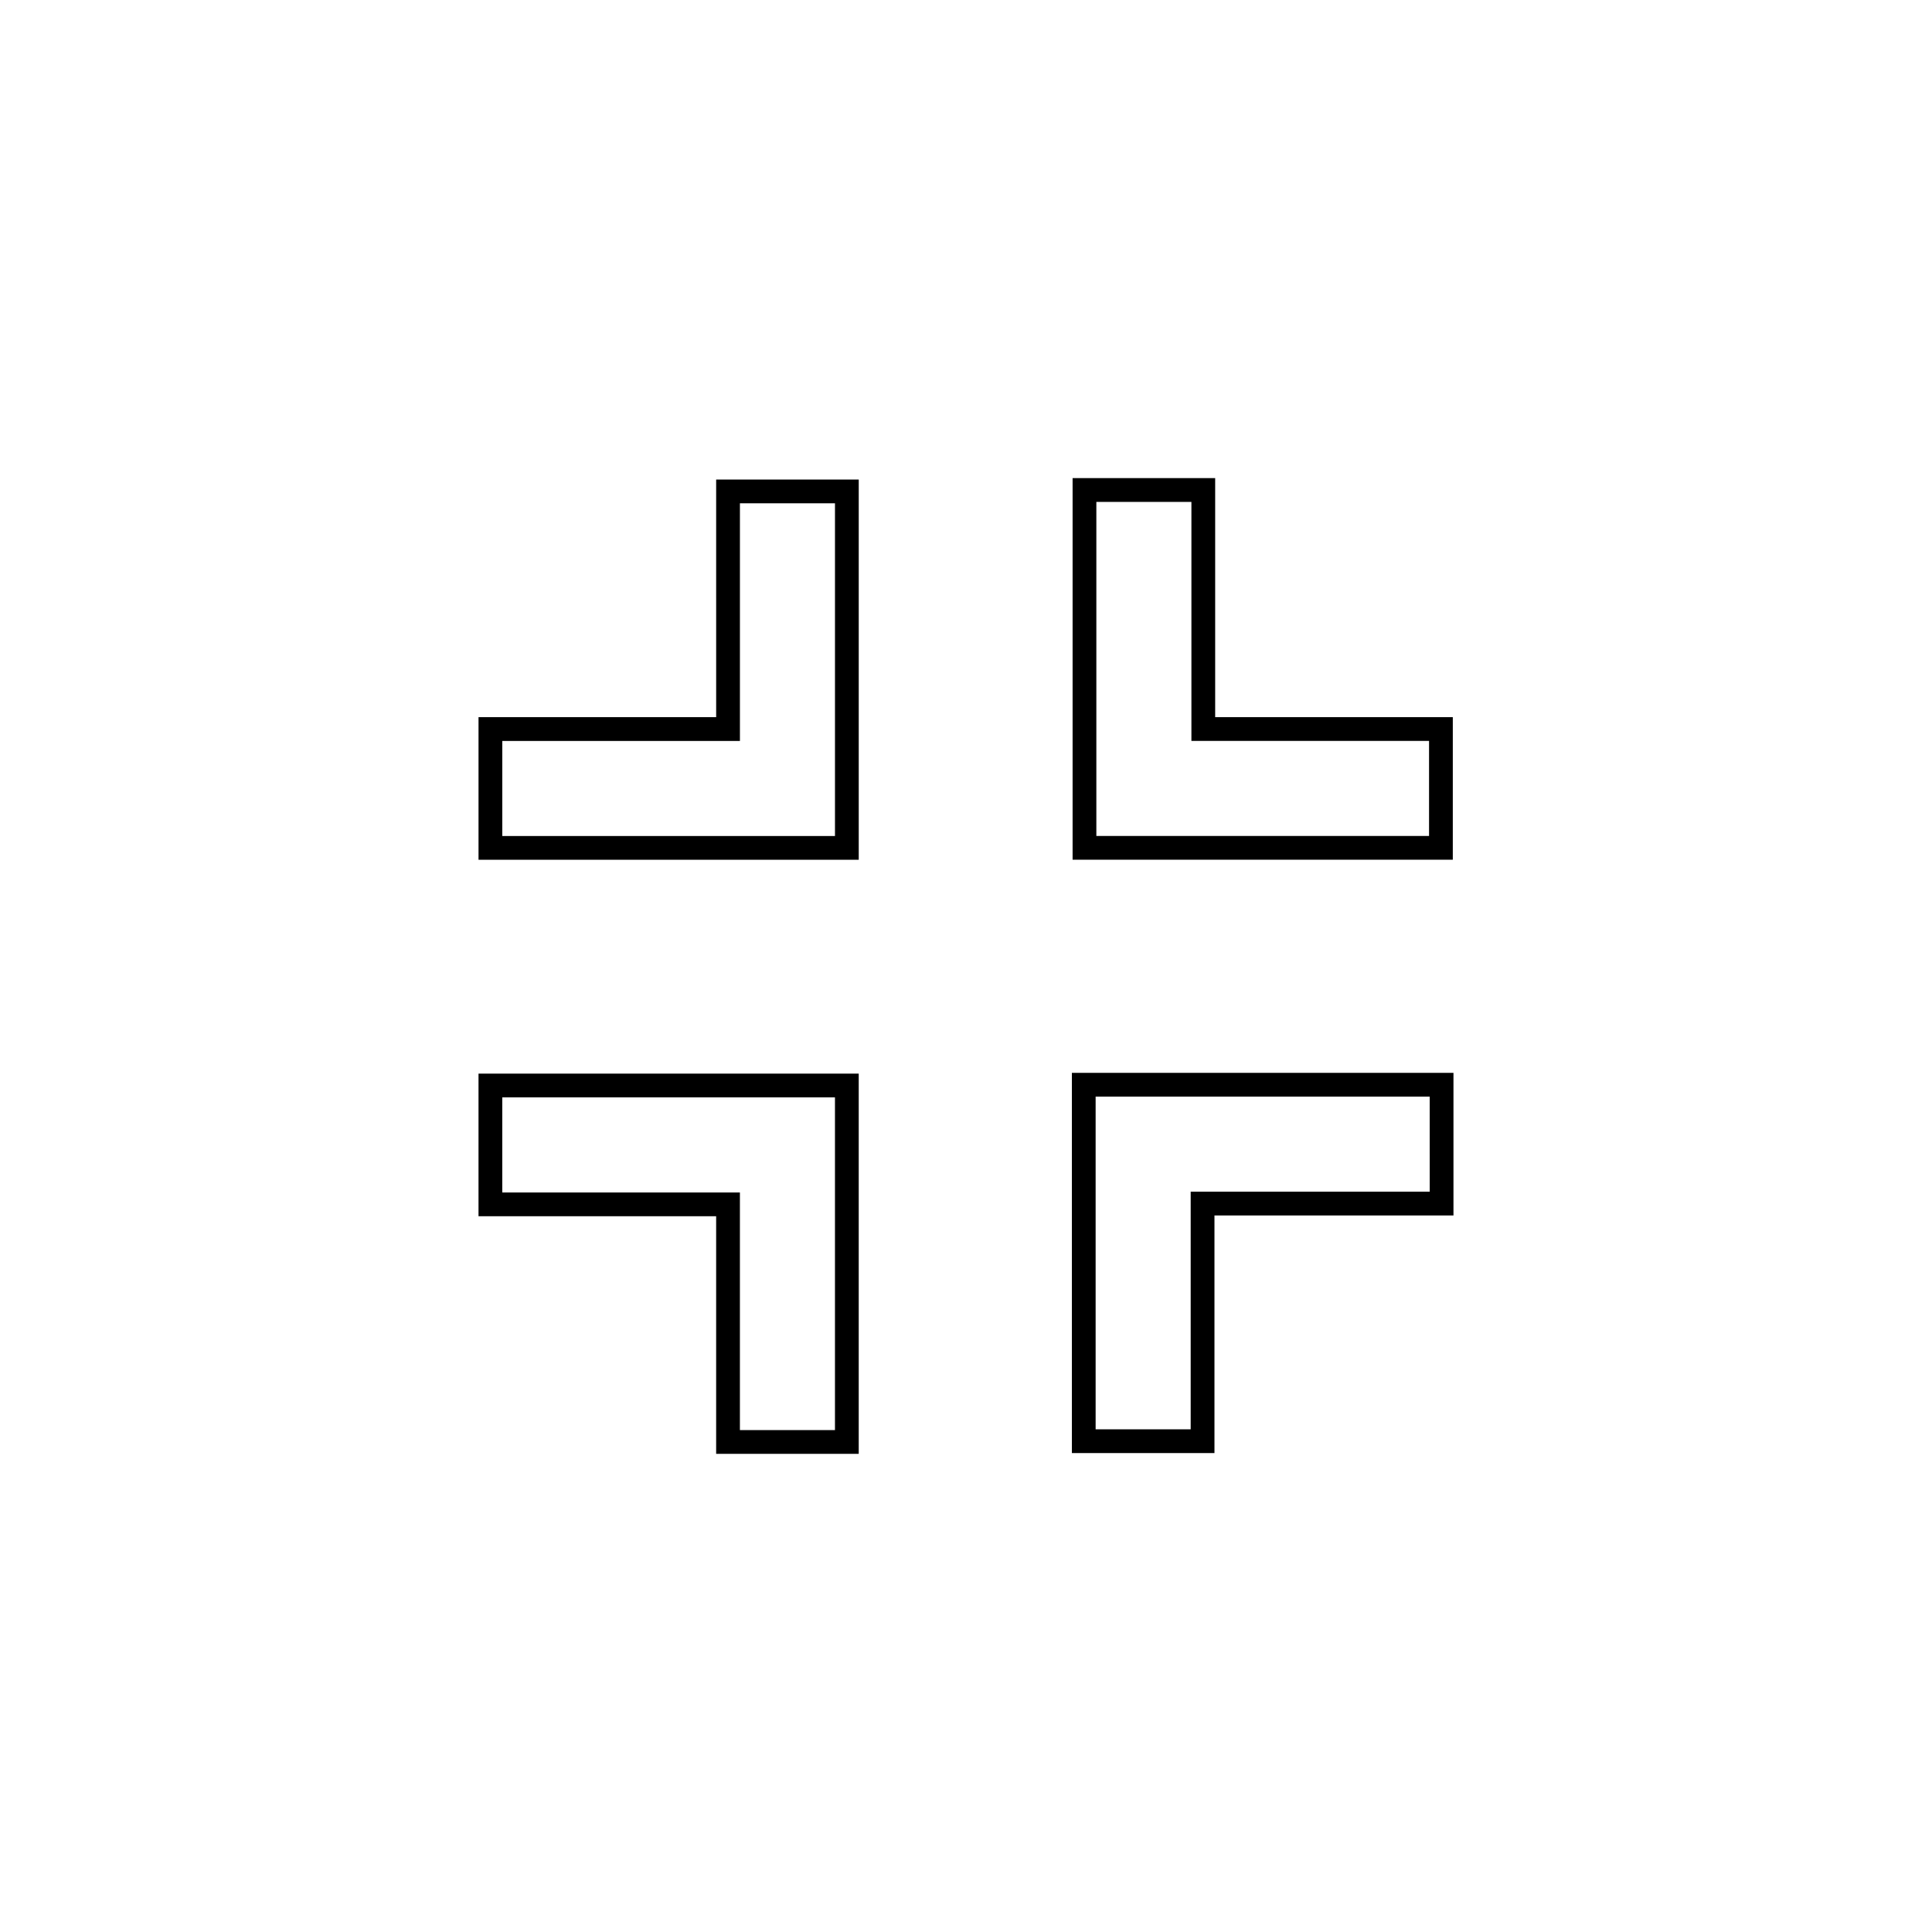 <?xml version="1.0" encoding="UTF-8"?>
<!-- Uploaded to: ICON Repo, www.svgrepo.com, Generator: ICON Repo Mixer Tools -->
<svg fill="#000000" width="800px" height="800px" version="1.1" viewBox="144 144 512 512" xmlns="http://www.w3.org/2000/svg">
 <g>
  <path d="m333.79 334.06h-62.977v37.785h100.76v-100.76h-37.785zm6.297-56.68h25.191v88.168h-88.168v-25.191h62.977z"/>
  <path d="m270.81 466.31h62.977v62.977h37.785v-100.76h-100.76zm6.297-31.488h88.168v88.168h-25.191v-62.977h-62.977z"/>
  <path d="m529.01 334.05h-62.977v-63.344h-37.785v101.13h100.76zm-6.297 31.488h-88.168v-88.531h25.191v63.34h62.977z"/>
  <path d="m428.06 428.32v100.76h37.785v-62.977h63.34v-37.785zm94.828 31.488h-63.344v62.977h-25.191v-88.168h88.531z"/>
 </g>
</svg>